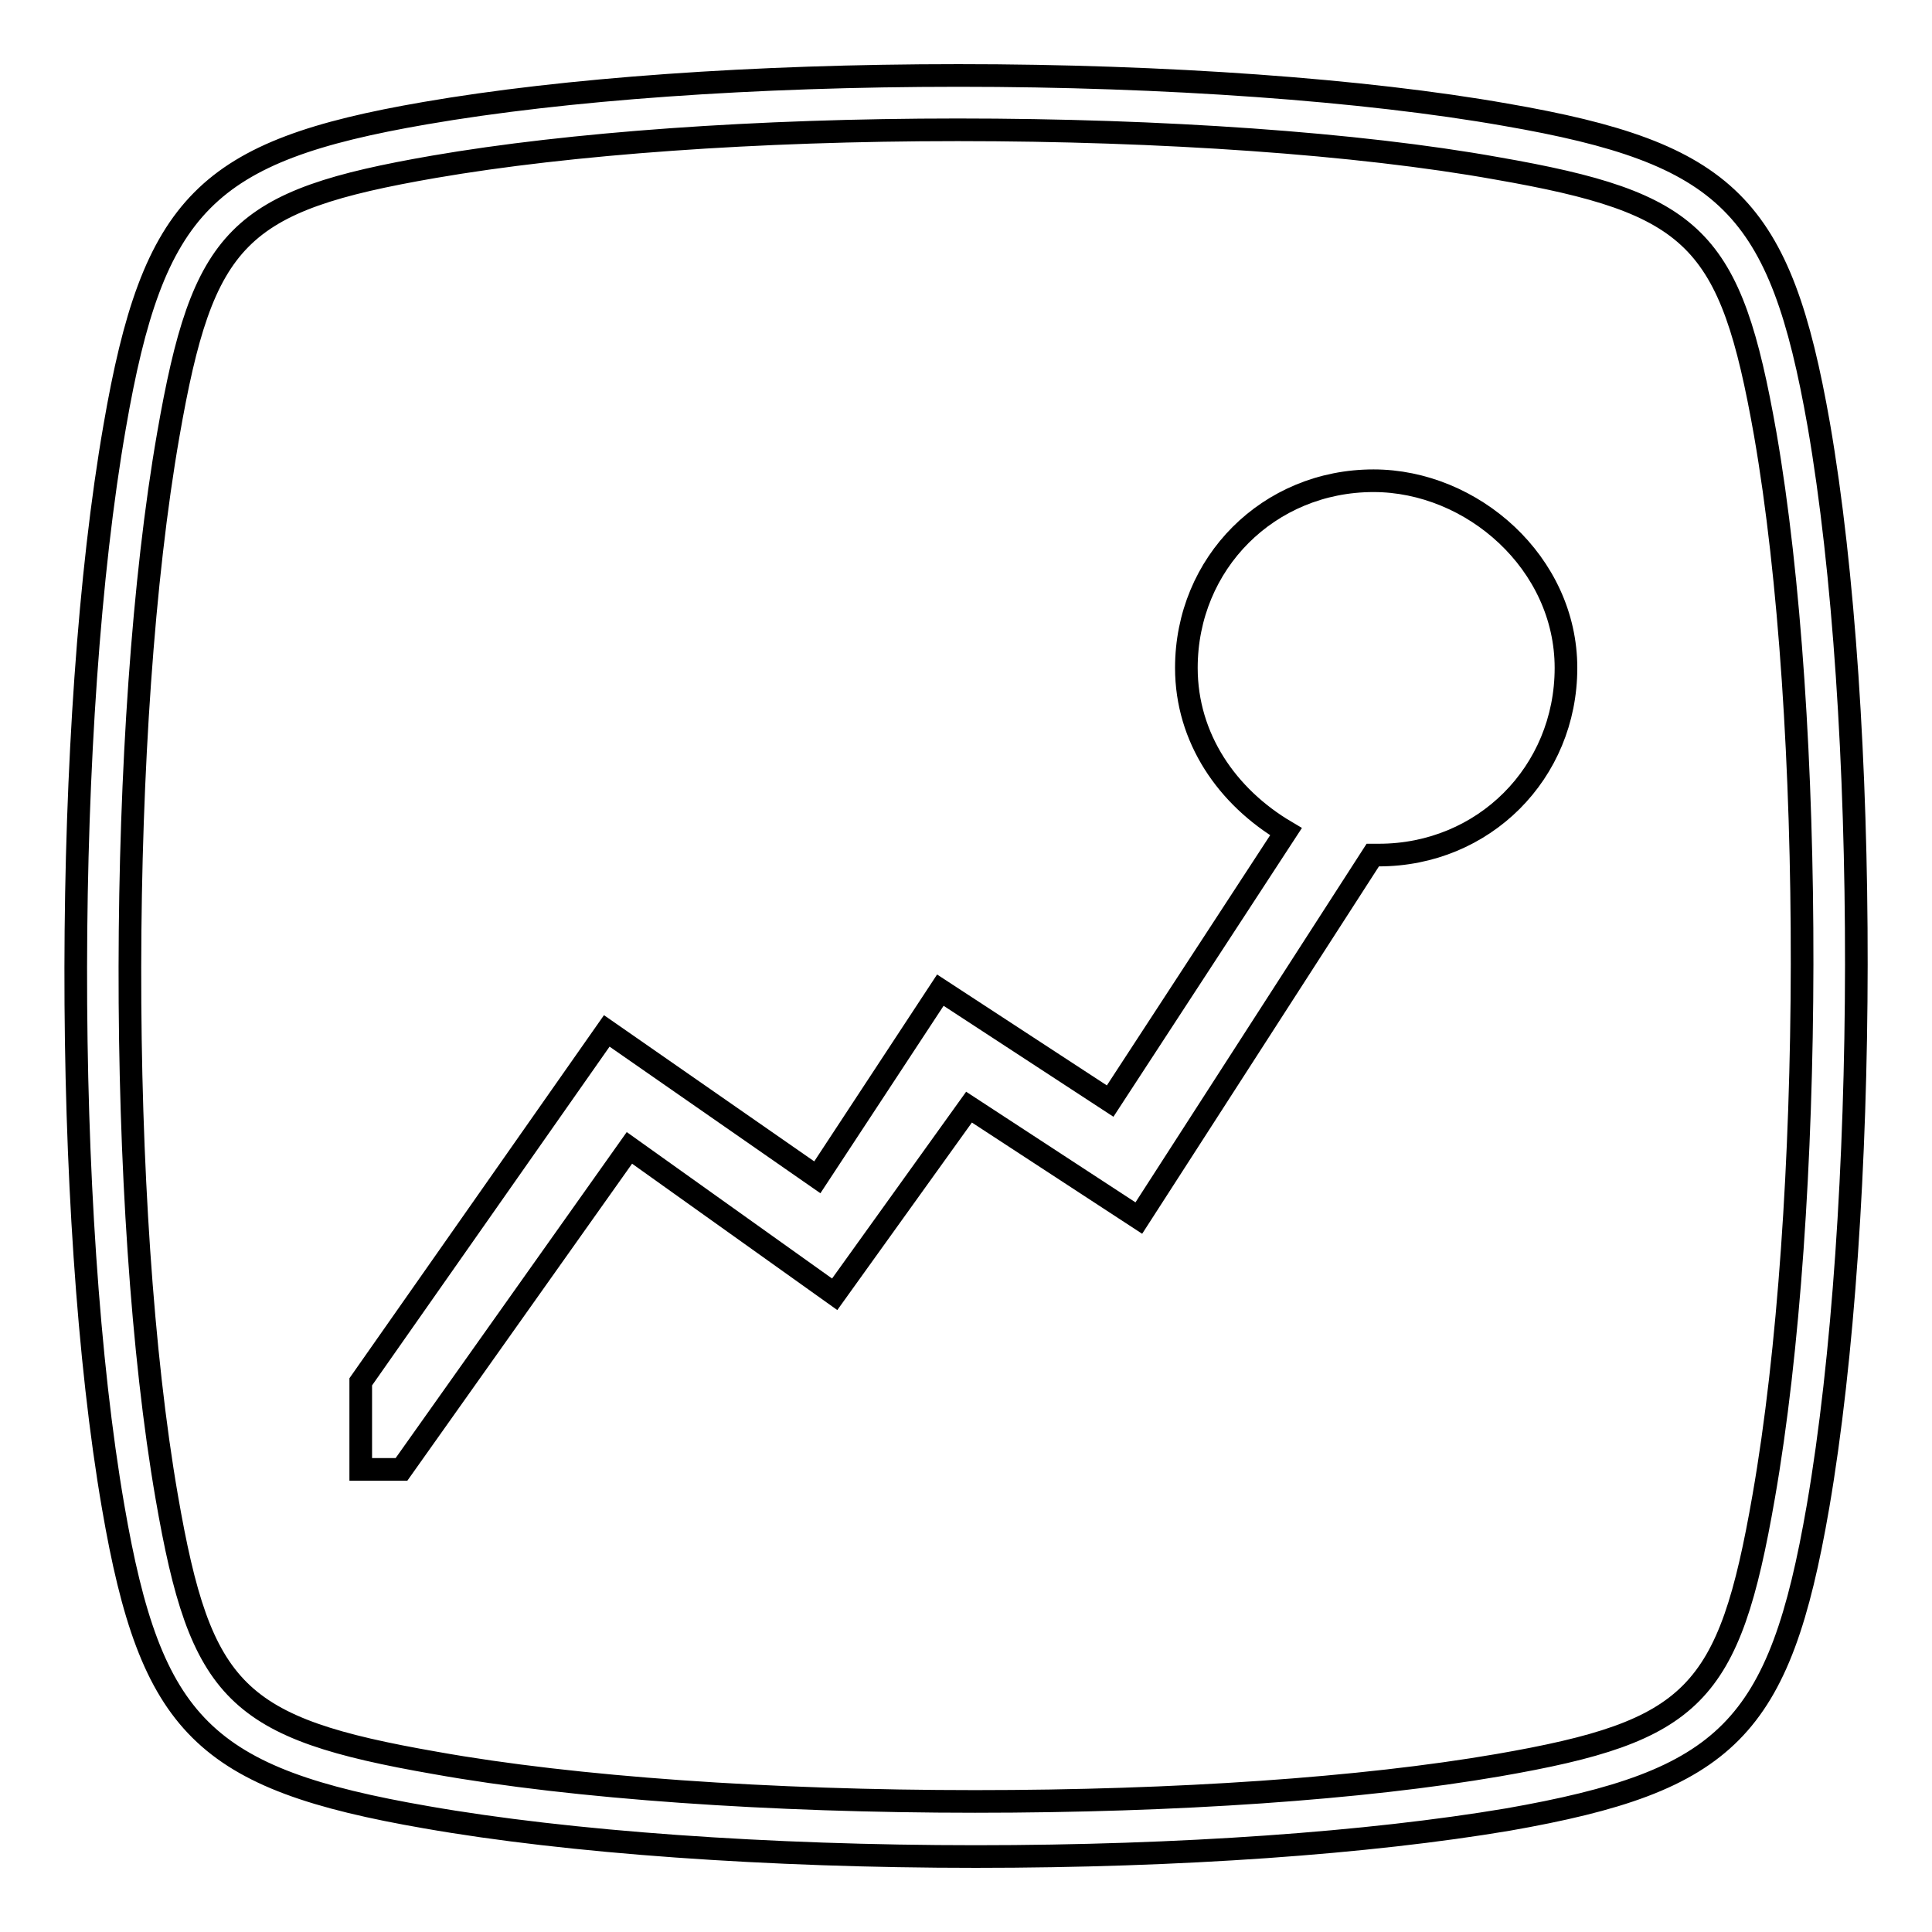 <?xml version="1.0" encoding="utf-8"?>
<!-- Svg Vector Icons : http://www.onlinewebfonts.com/icon -->
<!DOCTYPE svg PUBLIC "-//W3C//DTD SVG 1.1//EN" "http://www.w3.org/Graphics/SVG/1.1/DTD/svg11.dtd">
<svg version="1.1" xmlns="http://www.w3.org/2000/svg" xmlns:xlink="http://www.w3.org/1999/xlink" x="0px" y="0px" viewBox="0 0 256 256" enable-background="new 0 0 256 256" xml:space="preserve">
<g><g><path stroke-width="3" fill-opacity="0" stroke="#000000"  d="M241,56.3c-5.1-29-12-36-41.5-41.1C180.8,11.9,154.4,10,127,10c-27.1,0-52.2,1.8-70.7,5c-29,5-36,12-41.1,41.5C8.4,95.4,8.3,161,15,199.7c5,29,12,36,41.5,41.1c18.8,3.3,45.3,5.2,72.8,5.2l0,0c27.1,0,52.1-1.8,70.5-4.9c29.1-5.1,36-12,41.1-41.5C247.6,160.6,247.7,95,241,56.3z M233.7,198.3c-4.6,26.4-9.2,31.1-35.2,35.6c-18,3.1-42.6,4.8-69.3,4.8l0,0c-27,0-53.1-1.8-71.5-5.1c-26.4-4.6-31.1-9.2-35.6-35.2c-6.6-38-6.5-102.5,0.2-140.8c4.6-26.4,9.2-31,35.2-35.5c18-3.1,42.7-4.9,69.4-4.9c27,0,53,1.8,71.4,5.1c26.4,4.6,31,9.2,35.6,35.2C240.5,95.5,240.4,160,233.7,198.3z"/><path stroke-width="3" fill-opacity="0" stroke="#000000"  d="M182,63.7c-13.9,0-24.8,10.9-24.8,24.8c0,9.3,5.4,17.1,13.2,21.7l-23.3,35.7l-22.5-14.7L108.3,156l-27.9-19.4l-32.6,46.5v11.6h5.4l30.2-42.6l27.2,19.4l17.8-24.8l22.5,14.7l31-48.1h0.8c13.9,0,24.8-10.9,24.8-24.8C207.5,74.6,195.1,63.7,182,63.7z"/></g></g>
</svg>